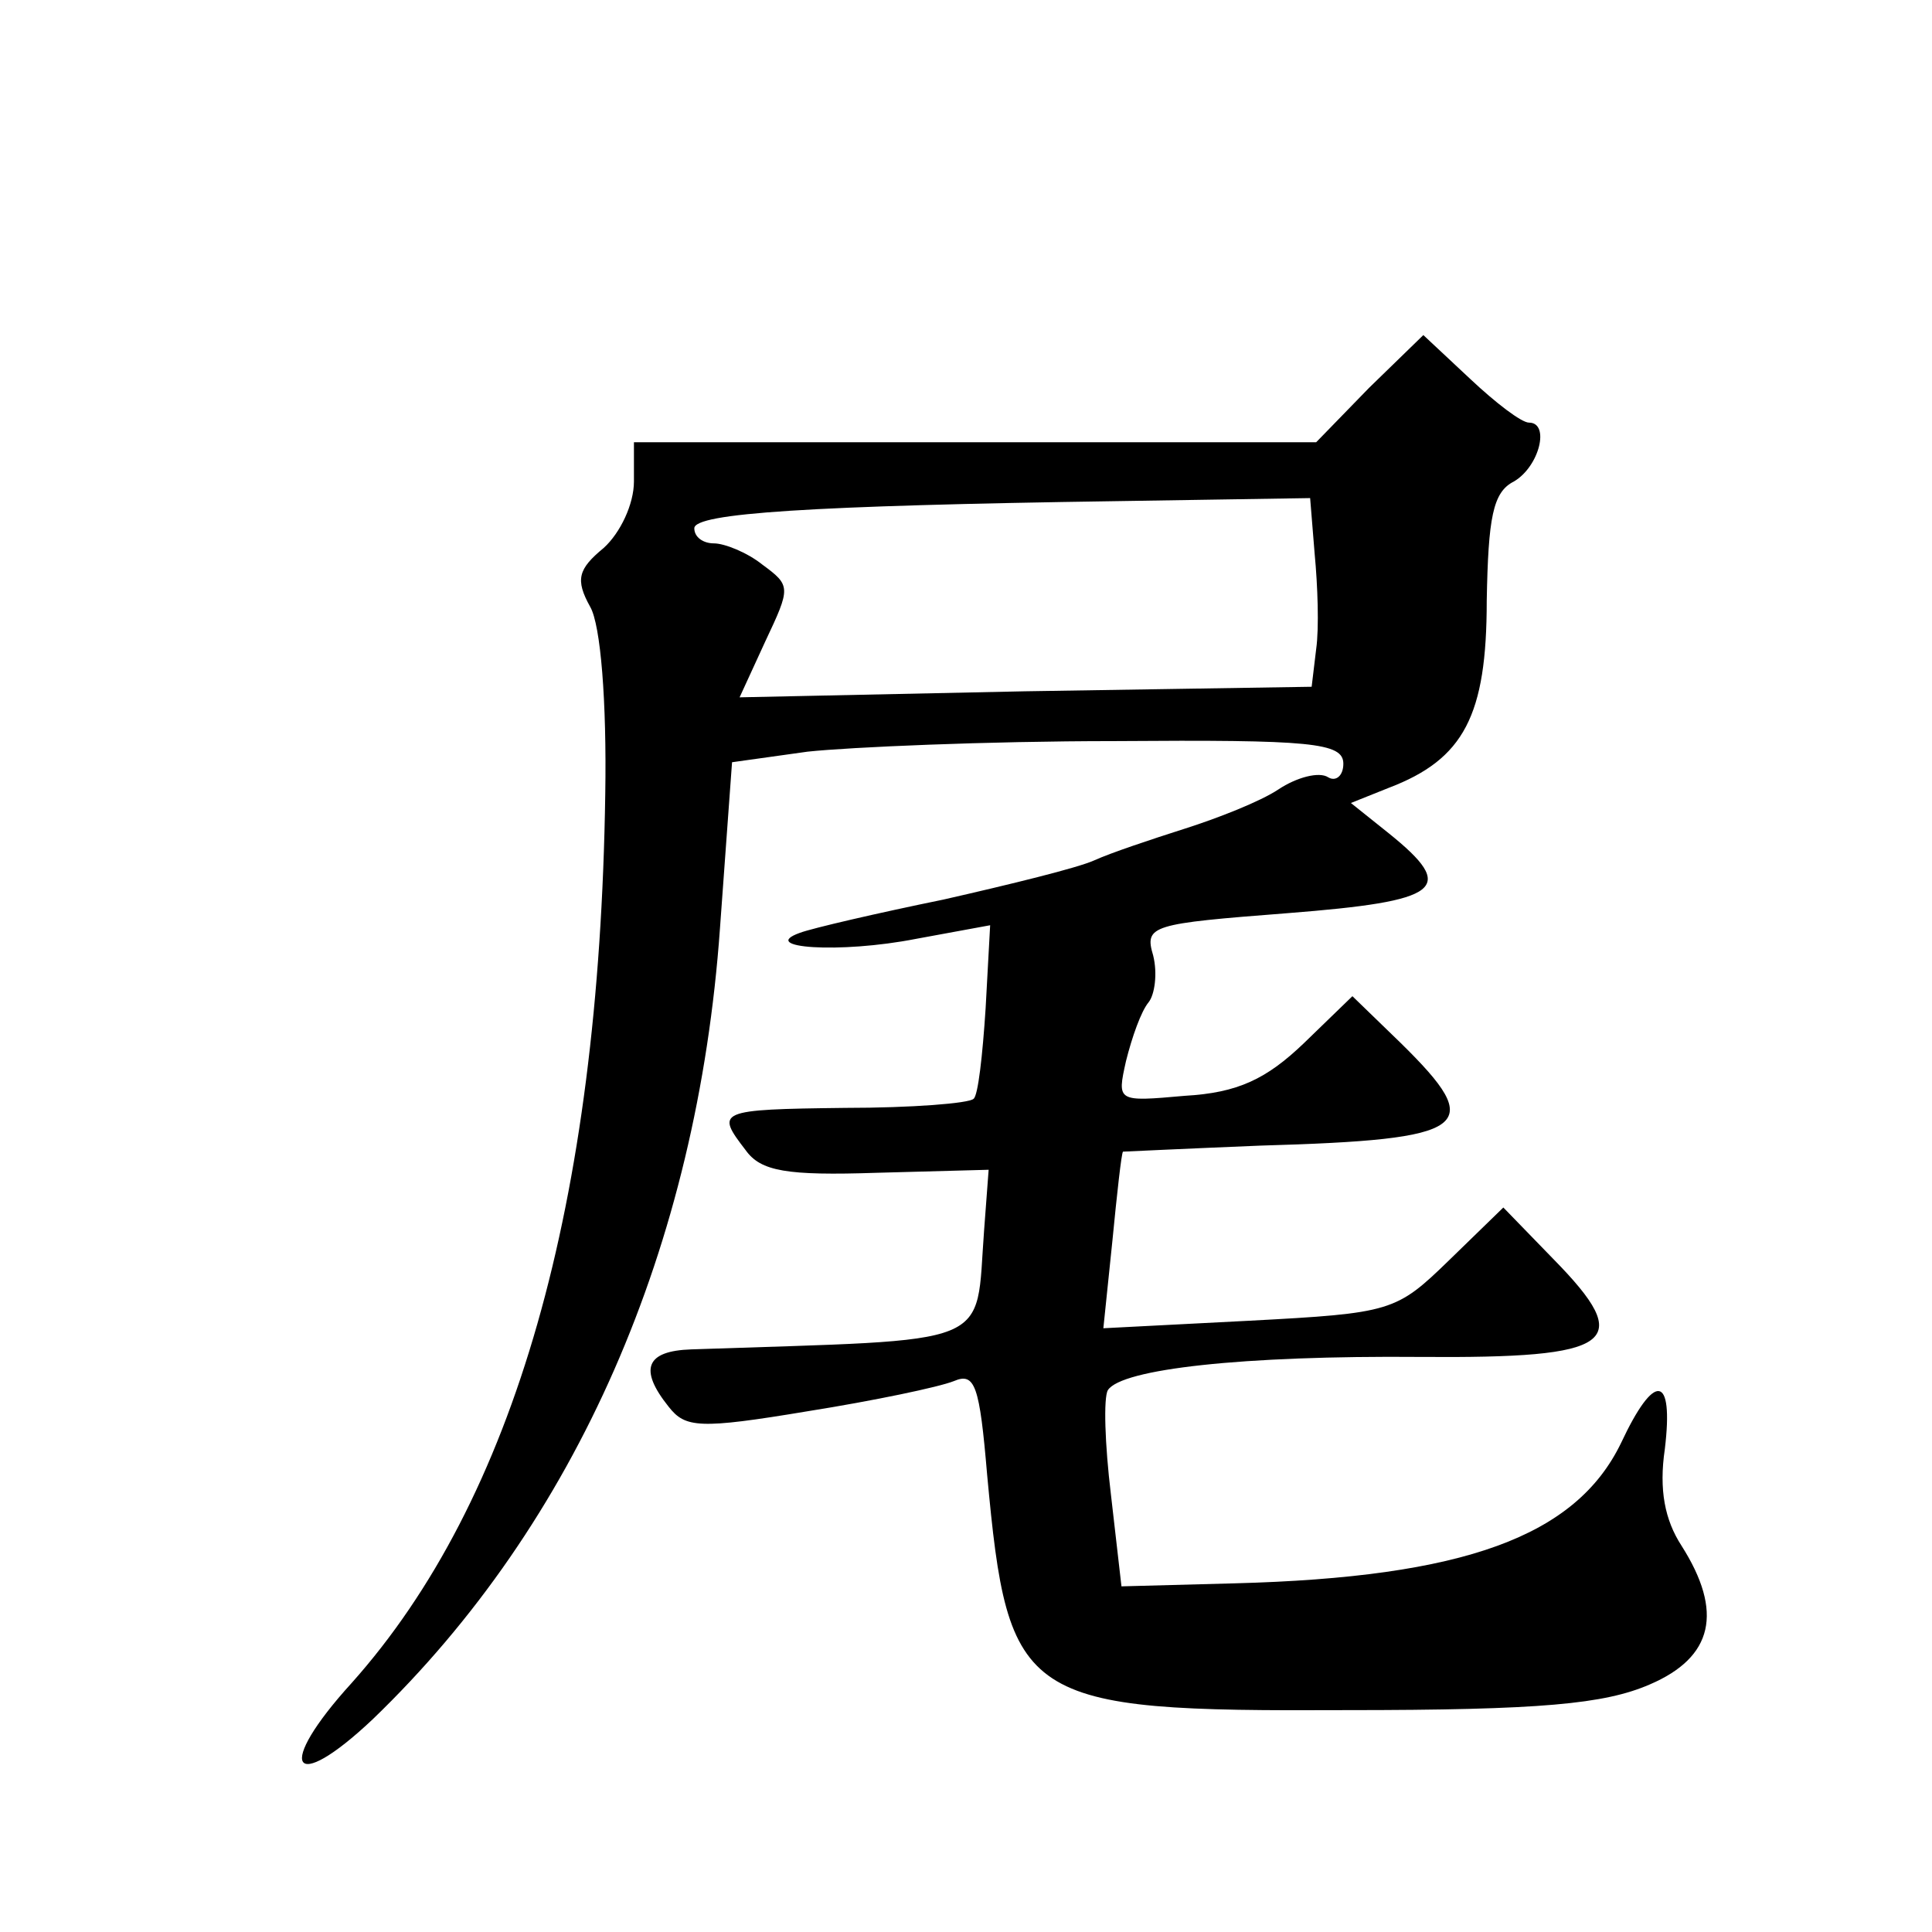 <?xml version="1.0" standalone="no"?>
<!DOCTYPE svg PUBLIC "-//W3C//DTD SVG 20010904//EN"
 "http://www.w3.org/TR/2001/REC-SVG-20010904/DTD/svg10.dtd">
<svg version="1.0" xmlns="http://www.w3.org/2000/svg"
 width="128pt" height="128pt" viewBox="0 0 128 128"
 preserveAspectRatio="xMidYMid meet">
<g transform="translate(0,128) scale(0.1,-0.1)"
fill="#0" stroke="none">
<path d="M907 1023 l-35 -36 -226 0 -226 0 0 -26 c0 -15 -9 -34 -20 -44 -17 -14
-19 -21 -9 -39 7 -12 11 -63 10 -124 -4 -272 -60 -468 -168 -589 -51 -56 -40 -75
14 -24 135 130 215 313 230 524 l8 110 50 7 c28 3 119 7 203 7 131 1 152 -1 152
-15 0 -8 -5 -12 -10 -9 -6 4 -21 0 -33 -8 -12 -8 -40 -19 -62 -26 -22 -7 -49 -16
-60 -21 -11 -5 -56 -16 -100 -26 -44 -9 -87 -19 -95 -22 -28 -10 26 -14 77 -4 l49
9 -3 -55 c-2 -31 -5 -58 -8 -60 -3 -3 -41 -6 -85 -6 -85 -1 -86 -2 -66 -28 10 -14
27 -17 87 -15 l74 2 -3 -40 c-6 -79 10 -72 -194 -79 -30 -1 -35 -13 -15 -38 11
-14 20 -15 92 -3 44 7 87 16 97 20 14 6 17 -3 22 -62 14 -151 22 -157 238 -156
129 0 171 4 201 17 42 18 49 48 21 92 -11 17 -15 37 -11 64 6 50 -7 51 -29 4 -30
-62 -104 -89 -256 -93 l-75 -2 -7 61 c-4 33 -5 64 -2 69 9 14 89 23 207 22 129
-1 143 9 88 65 l-33 34 -36 -35 c-35 -34 -38 -35 -132 -40 l-97 -5 6 58 c3 31 6
58 7 59 0 0 42 2 91 4 140 4 150 12 93 68 l-32 31 -32 -31 c-25 -24 -44 -33 -79
-35 -45 -4 -45 -4 -39 23 4 16 10 33 15 39 4 5 6 19 3 31 -6 20 -1 21 89 28 102
8 113 16 67 53 l-25 20 25 10 c50 19 65 48 65 124 1 55 4 72 18 79 17 10 24 39
10 39 -5 0 -22 13 -39 29 l-31 29 -36 -35z m-36 -110 c2 -21 3 -49 1 -63 l-3 -25
-190 -3 -189 -4 17 37 c17 36 17 37 -2 51 -10 8 -25 14 -32 14 -7 0 -13 4 -13 10
0 10 76 15 281 18 l127 2 3 -37z"/>
</g>
</svg>
